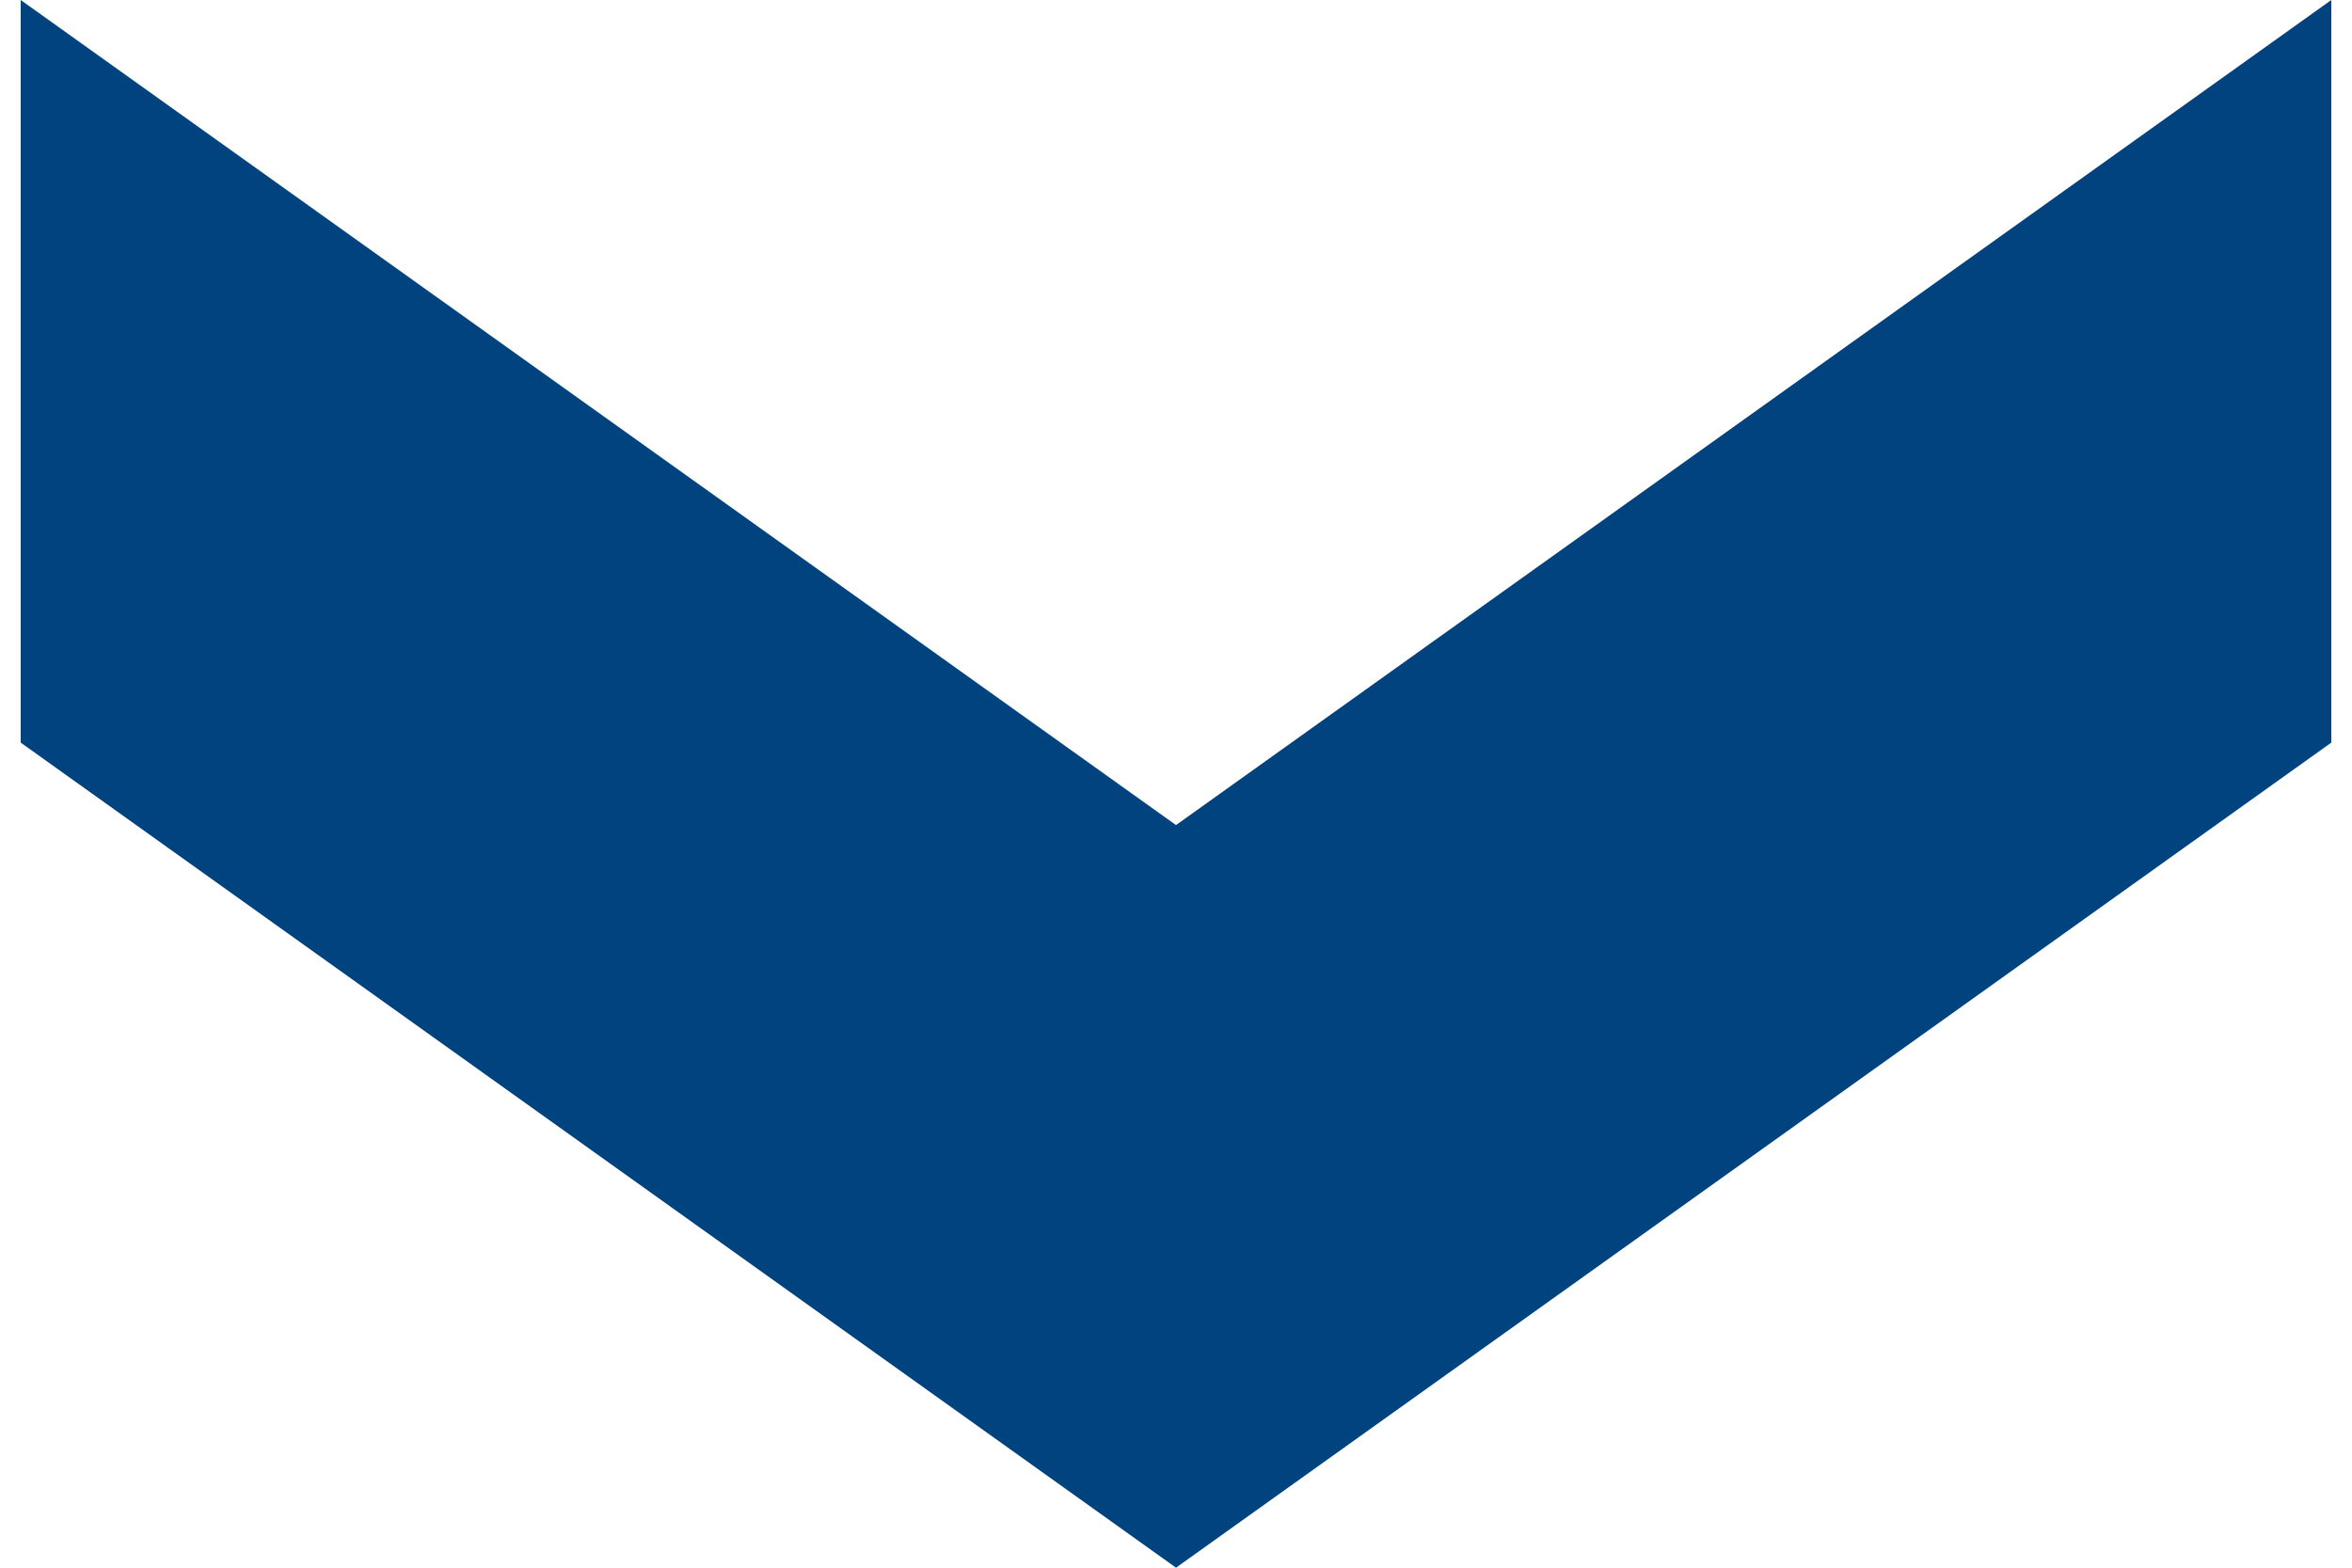 <svg width="15" height="10" viewBox="0 0 15 10" fill="none" xmlns="http://www.w3.org/2000/svg">
<path d="M14.868 4.737V1.00387e-06L7.5 5.263L0.132 0L0.132 4.737L7.5 10L14.868 4.737Z" fill="#00437F"/>
</svg>
